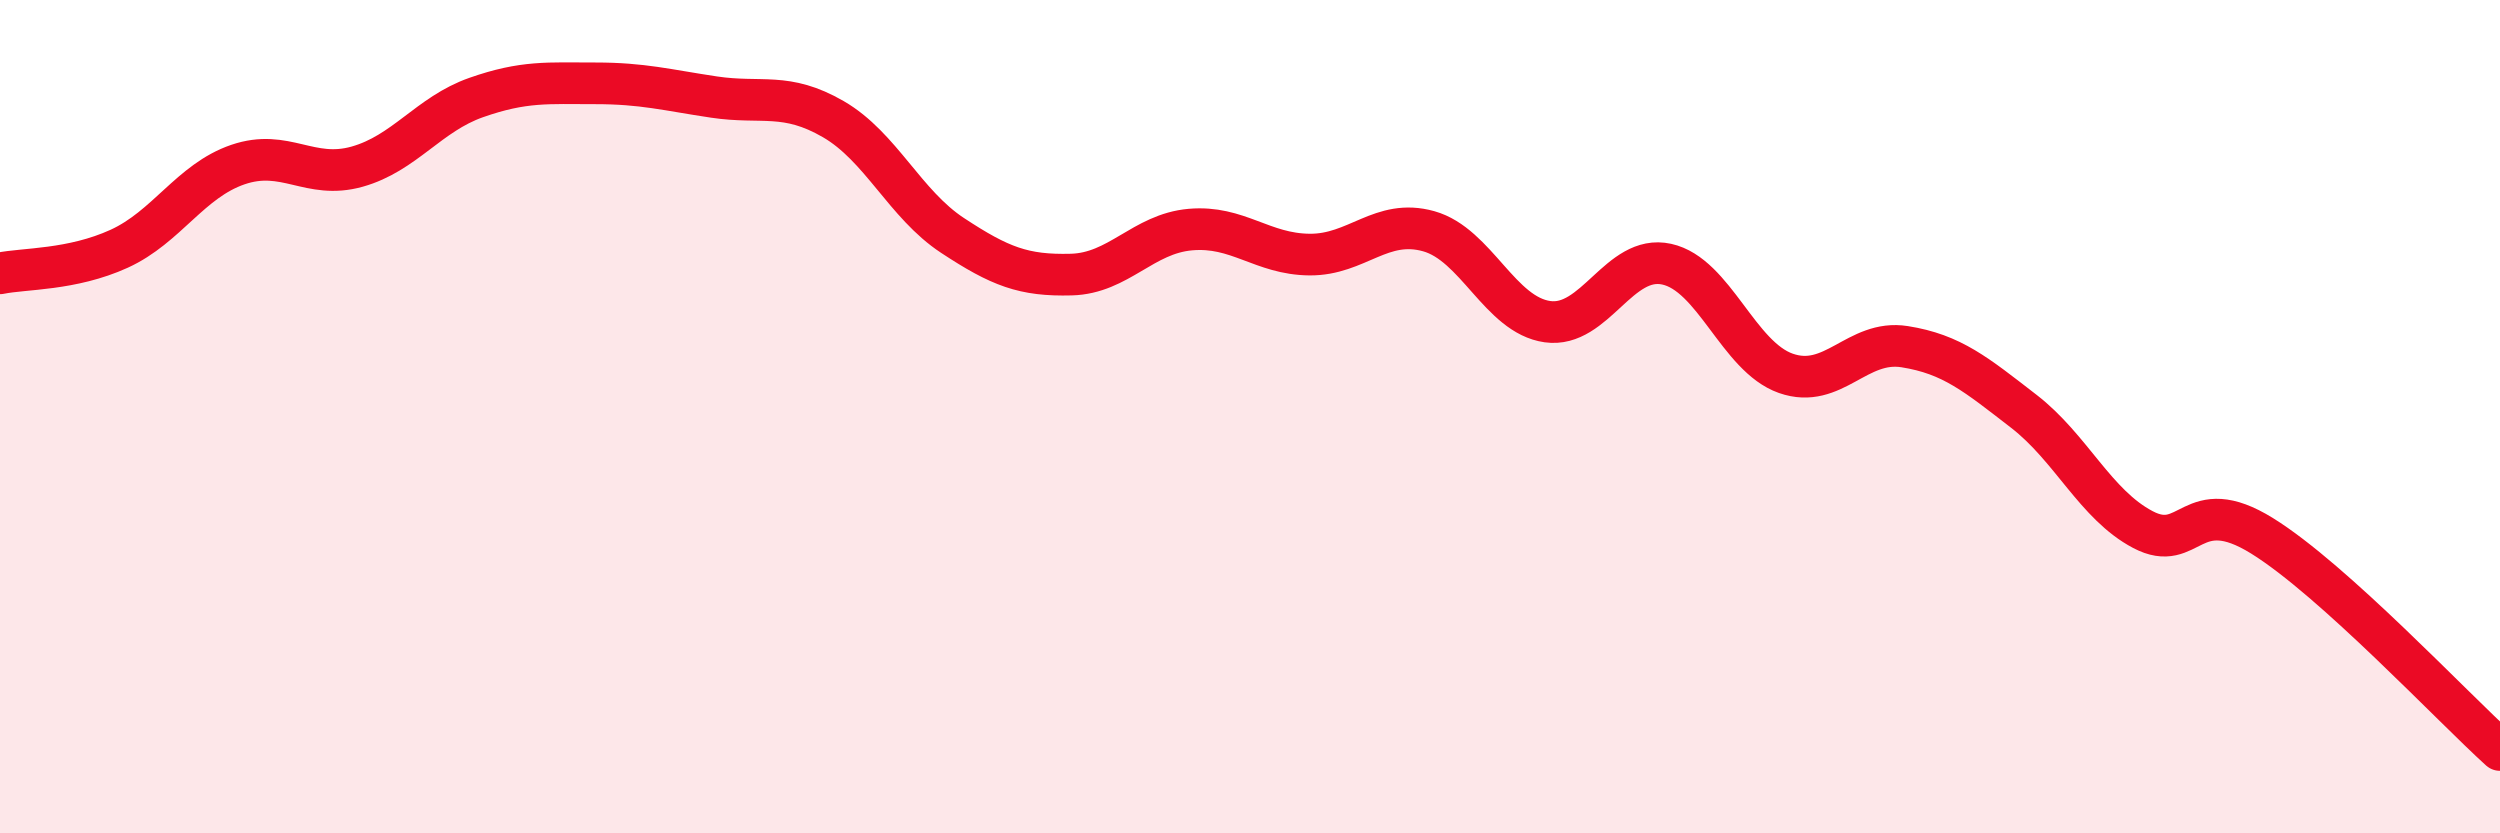 
    <svg width="60" height="20" viewBox="0 0 60 20" xmlns="http://www.w3.org/2000/svg">
      <path
        d="M 0,6.56 C 0.57,6.44 1.72,6.49 2.86,5.97 C 4,5.45 4.57,4.34 5.71,3.95 C 6.85,3.56 7.43,4.32 8.57,4 C 9.71,3.68 10.29,2.74 11.43,2.34 C 12.57,1.94 13.15,2 14.29,2 C 15.43,2 16,2.16 17.14,2.33 C 18.28,2.5 18.86,2.2 20,2.86 C 21.14,3.52 21.72,4.9 22.86,5.65 C 24,6.4 24.57,6.62 25.71,6.59 C 26.85,6.56 27.43,5.61 28.57,5.51 C 29.71,5.41 30.29,6.1 31.43,6.11 C 32.57,6.12 33.15,5.23 34.29,5.55 C 35.43,5.87 36,7.56 37.14,7.72 C 38.28,7.88 38.86,6.09 40,6.34 C 41.14,6.59 41.72,8.56 42.86,8.96 C 44,9.36 44.57,8.14 45.71,8.32 C 46.85,8.5 47.43,8.99 48.57,9.87 C 49.71,10.75 50.29,12.11 51.43,12.71 C 52.57,13.31 52.58,11.8 54.29,12.86 C 56,13.92 58.86,16.97 60,18L60 20L0 20Z"
        fill="#EB0A25"
        opacity="0.1"
        stroke-linecap="round"
        stroke-linejoin="round"
      />
      <path
        d="M 0,6.56 C 0.57,6.44 1.72,6.49 2.86,5.97 C 4,5.45 4.57,4.34 5.71,3.95 C 6.85,3.56 7.43,4.32 8.57,4 C 9.71,3.68 10.29,2.74 11.43,2.34 C 12.57,1.94 13.15,2 14.29,2 C 15.43,2 16,2.16 17.14,2.33 C 18.28,2.5 18.86,2.2 20,2.86 C 21.14,3.52 21.72,4.9 22.86,5.65 C 24,6.4 24.57,6.62 25.71,6.59 C 26.85,6.56 27.43,5.61 28.57,5.51 C 29.71,5.41 30.29,6.1 31.43,6.11 C 32.57,6.12 33.15,5.23 34.29,5.55 C 35.43,5.87 36,7.56 37.14,7.72 C 38.28,7.88 38.86,6.09 40,6.34 C 41.14,6.59 41.72,8.56 42.86,8.96 C 44,9.36 44.57,8.14 45.71,8.32 C 46.85,8.5 47.43,8.99 48.57,9.87 C 49.71,10.75 50.29,12.11 51.43,12.71 C 52.57,13.31 52.58,11.8 54.29,12.86 C 56,13.92 58.86,16.97 60,18"
        stroke="#EB0A25"
        stroke-width="1"
        fill="none"
        stroke-linecap="round"
        stroke-linejoin="round"
      />
    </svg>
  